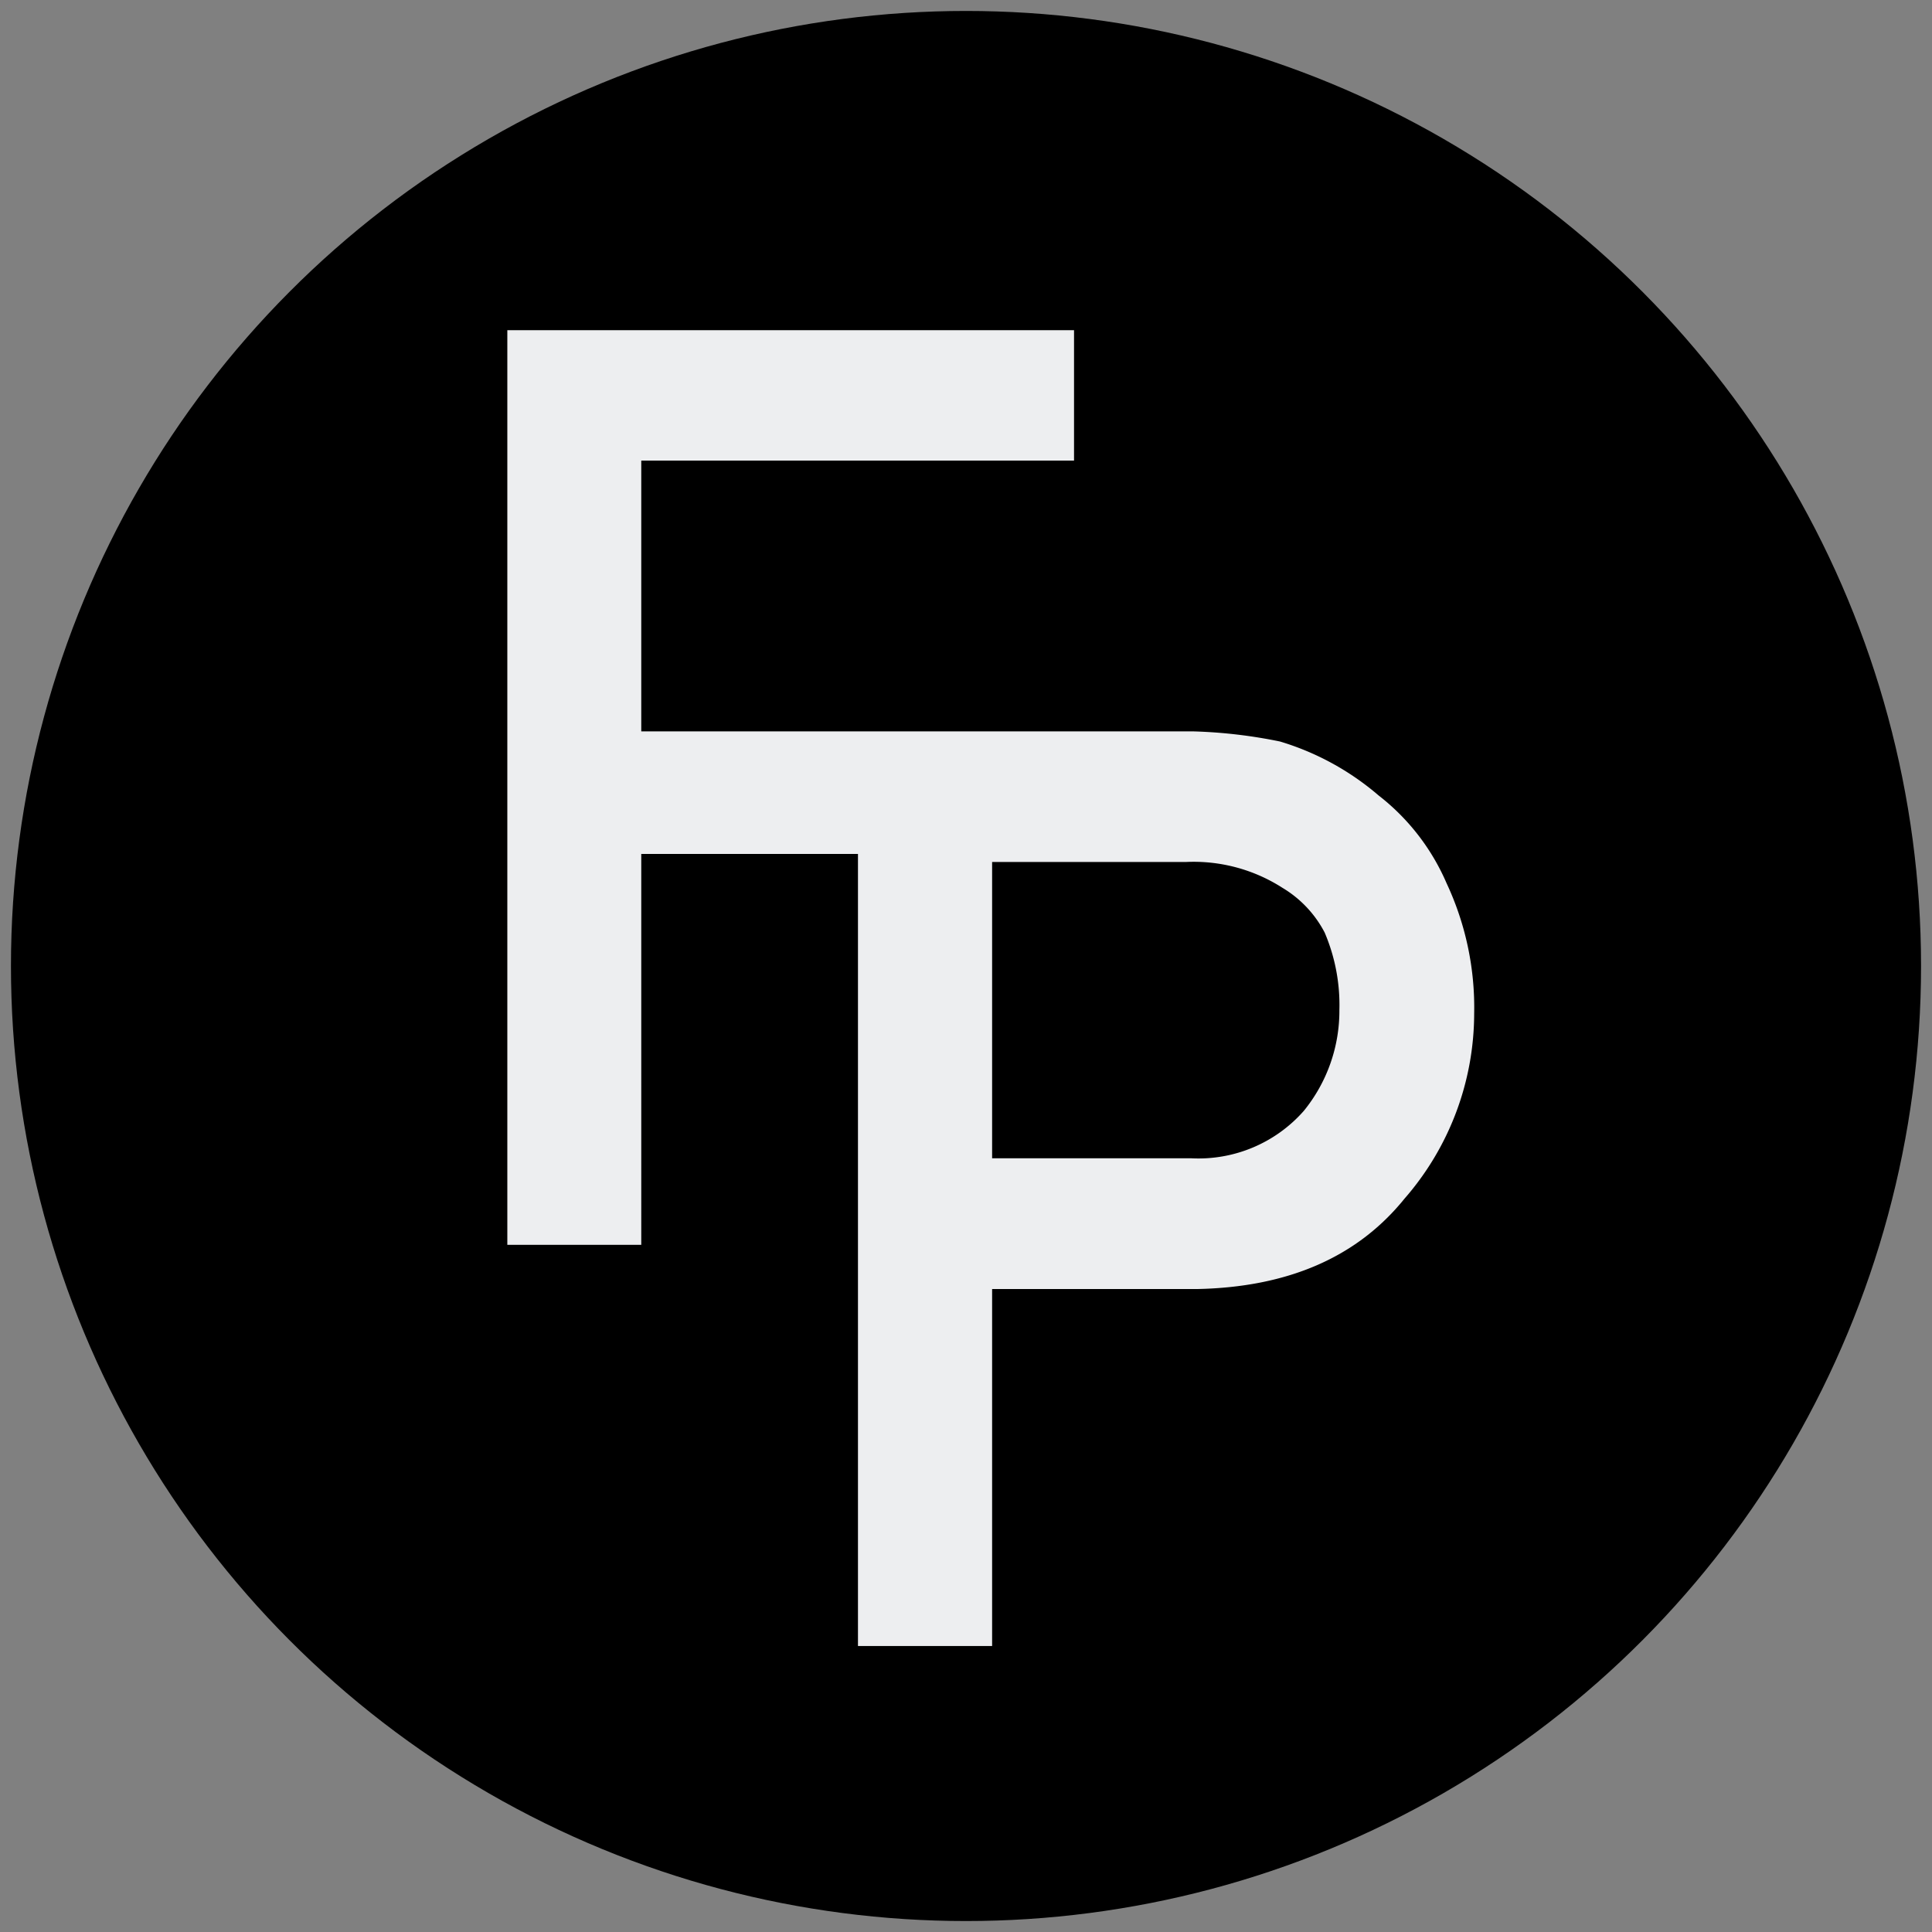 <svg id="Capa_4" data-name="Capa 4" xmlns="http://www.w3.org/2000/svg" viewBox="0 0 91.74 91.74"><rect x="0" y="0" width="91.74" height="91.74" fill="#808080" stroke="none"/><defs><style>.cls-1{fill:#edeef0;}</style></defs><title>logo</title><circle id="_Trazado_" data-name="&lt;Trazado&gt;" cx="45.87" cy="45.87" r="45.35"/><path class="cls-1" d="M68.69,41.94a10.57,10.57,0,0,0-3.23-4.17,12.84,12.84,0,0,0-4.68-2.56,23.7,23.7,0,0,0-4.09-.48H30.45V21.87H51V15.68H24.09V59.11h6.36V40.55H40.74V78.16h6.37V61.21h9.7q6.51-.12,9.88-4.29A13.39,13.39,0,0,0,70,48.14,13.92,13.92,0,0,0,68.69,41.94ZM61.91,52.75A6.66,6.66,0,0,1,56.56,55H47.11V40.93h9.22a7.81,7.81,0,0,1,4.57,1.23,5.35,5.35,0,0,1,2,2.12,8.75,8.75,0,0,1,.7,3.68A7.52,7.52,0,0,1,61.91,52.75Z"/></svg>
